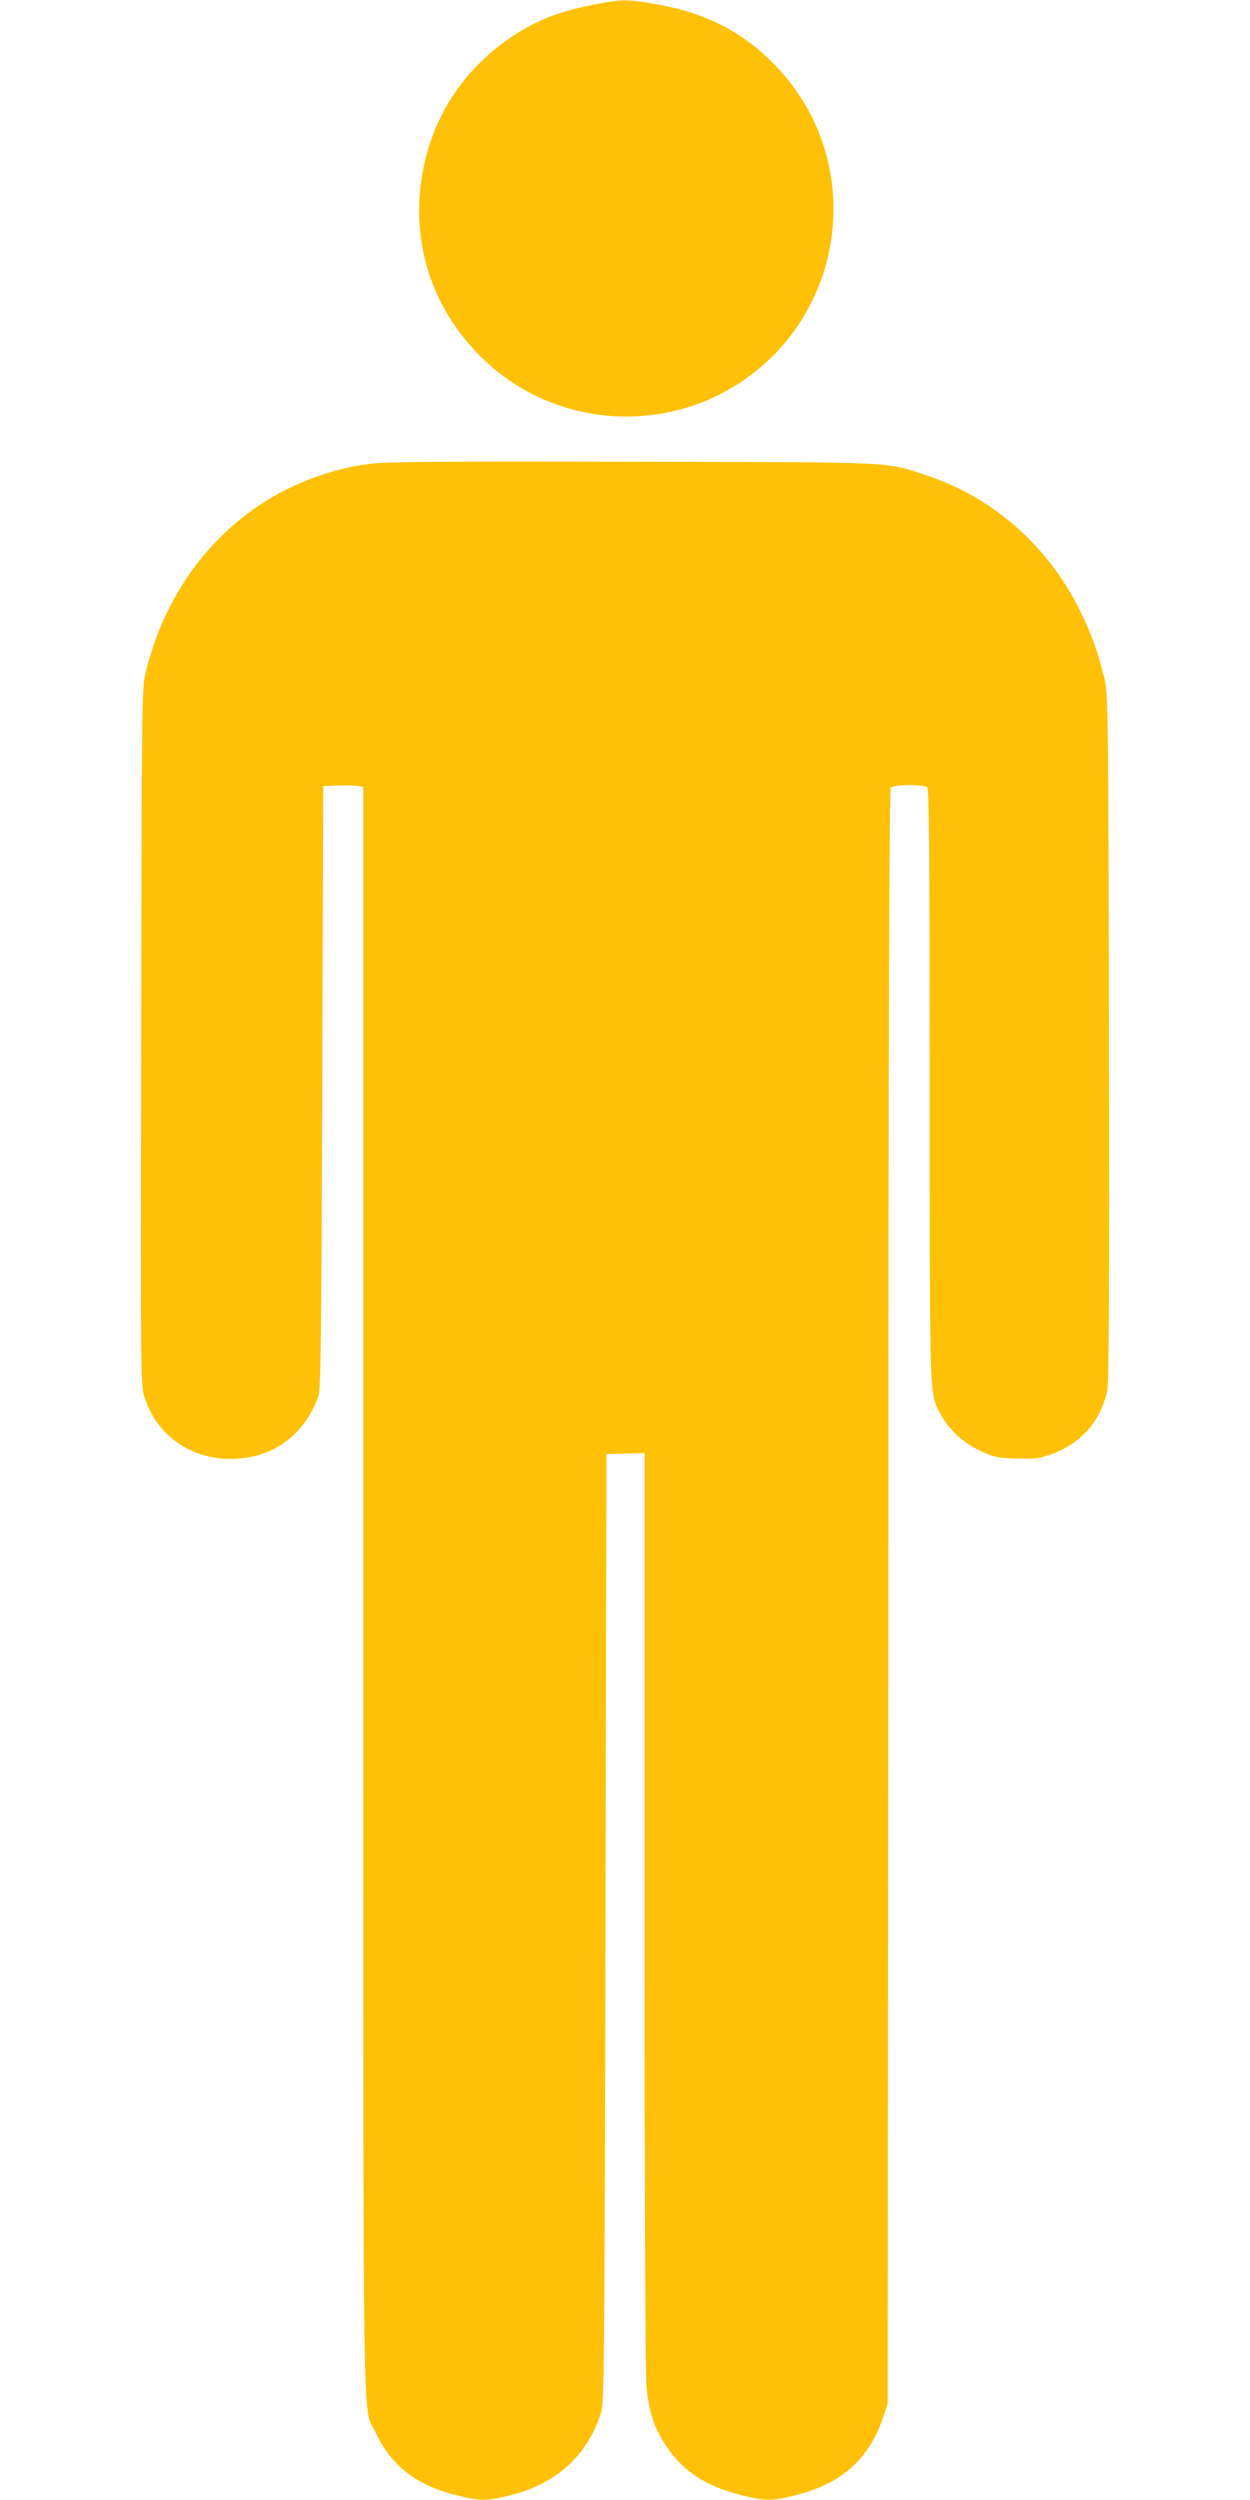 <?xml version="1.0" standalone="no"?>
<!DOCTYPE svg PUBLIC "-//W3C//DTD SVG 20010904//EN"
 "http://www.w3.org/TR/2001/REC-SVG-20010904/DTD/svg10.dtd">
<svg version="1.0" xmlns="http://www.w3.org/2000/svg"
 width="640pt" height="1280pt" viewBox="0 0 640 1280"
 preserveAspectRatio="xMidYMid meet">
<g transform="translate(0,1280) scale(0.1,-0.1)"
fill="#ffc107" stroke="none">
<path d="M3059 12780 c-187 -35 -304 -79 -434 -165 -272 -180 -441 -459 -473
-783 -34 -332 83 -644 329 -877 354 -336 899 -383 1308 -114 552 364 642 1138
188 1616 -170 179 -362 278 -626 323 -140 24 -166 24 -292 0z"/>
<path d="M1895 10425 c-115 -16 -166 -29 -270 -64 -440 -153 -766 -527 -881
-1011 -17 -70 -19 -185 -21 -1855 -3 -1750 -3 -1781 16 -1845 70 -229 294
-357 542 -310 164 31 294 149 350 315 11 33 15 329 19 1580 l5 1540 80 3 c44
2 90 0 102 -3 l23 -5 0 -4099 c0 -4507 -5 -4181 60 -4320 82 -175 209 -275
418 -327 121 -30 153 -30 274 0 239 60 396 204 466 426 15 51 17 237 22 2480
l5 2425 98 3 97 3 0 -2343 c0 -1362 4 -2383 10 -2438 12 -129 41 -215 101
-304 86 -129 204 -206 384 -251 124 -31 156 -31 277 -1 236 59 378 185 450
401 l23 70 3 4129 c1 3019 5 4133 13 4143 15 17 170 18 187 1 9 -9 12 -361 12
-1522 0 -1651 -2 -1579 58 -1690 41 -76 115 -144 200 -184 68 -32 85 -36 181
-40 90 -3 116 -1 171 18 160 53 265 170 299 330 9 41 11 496 9 1810 -3 1651
-5 1759 -22 1830 -34 141 -68 235 -127 355 -164 331 -442 576 -782 690 -215
72 -134 68 -1517 71 -978 2 -1264 0 -1335 -11z"/>
</g>
</svg>
